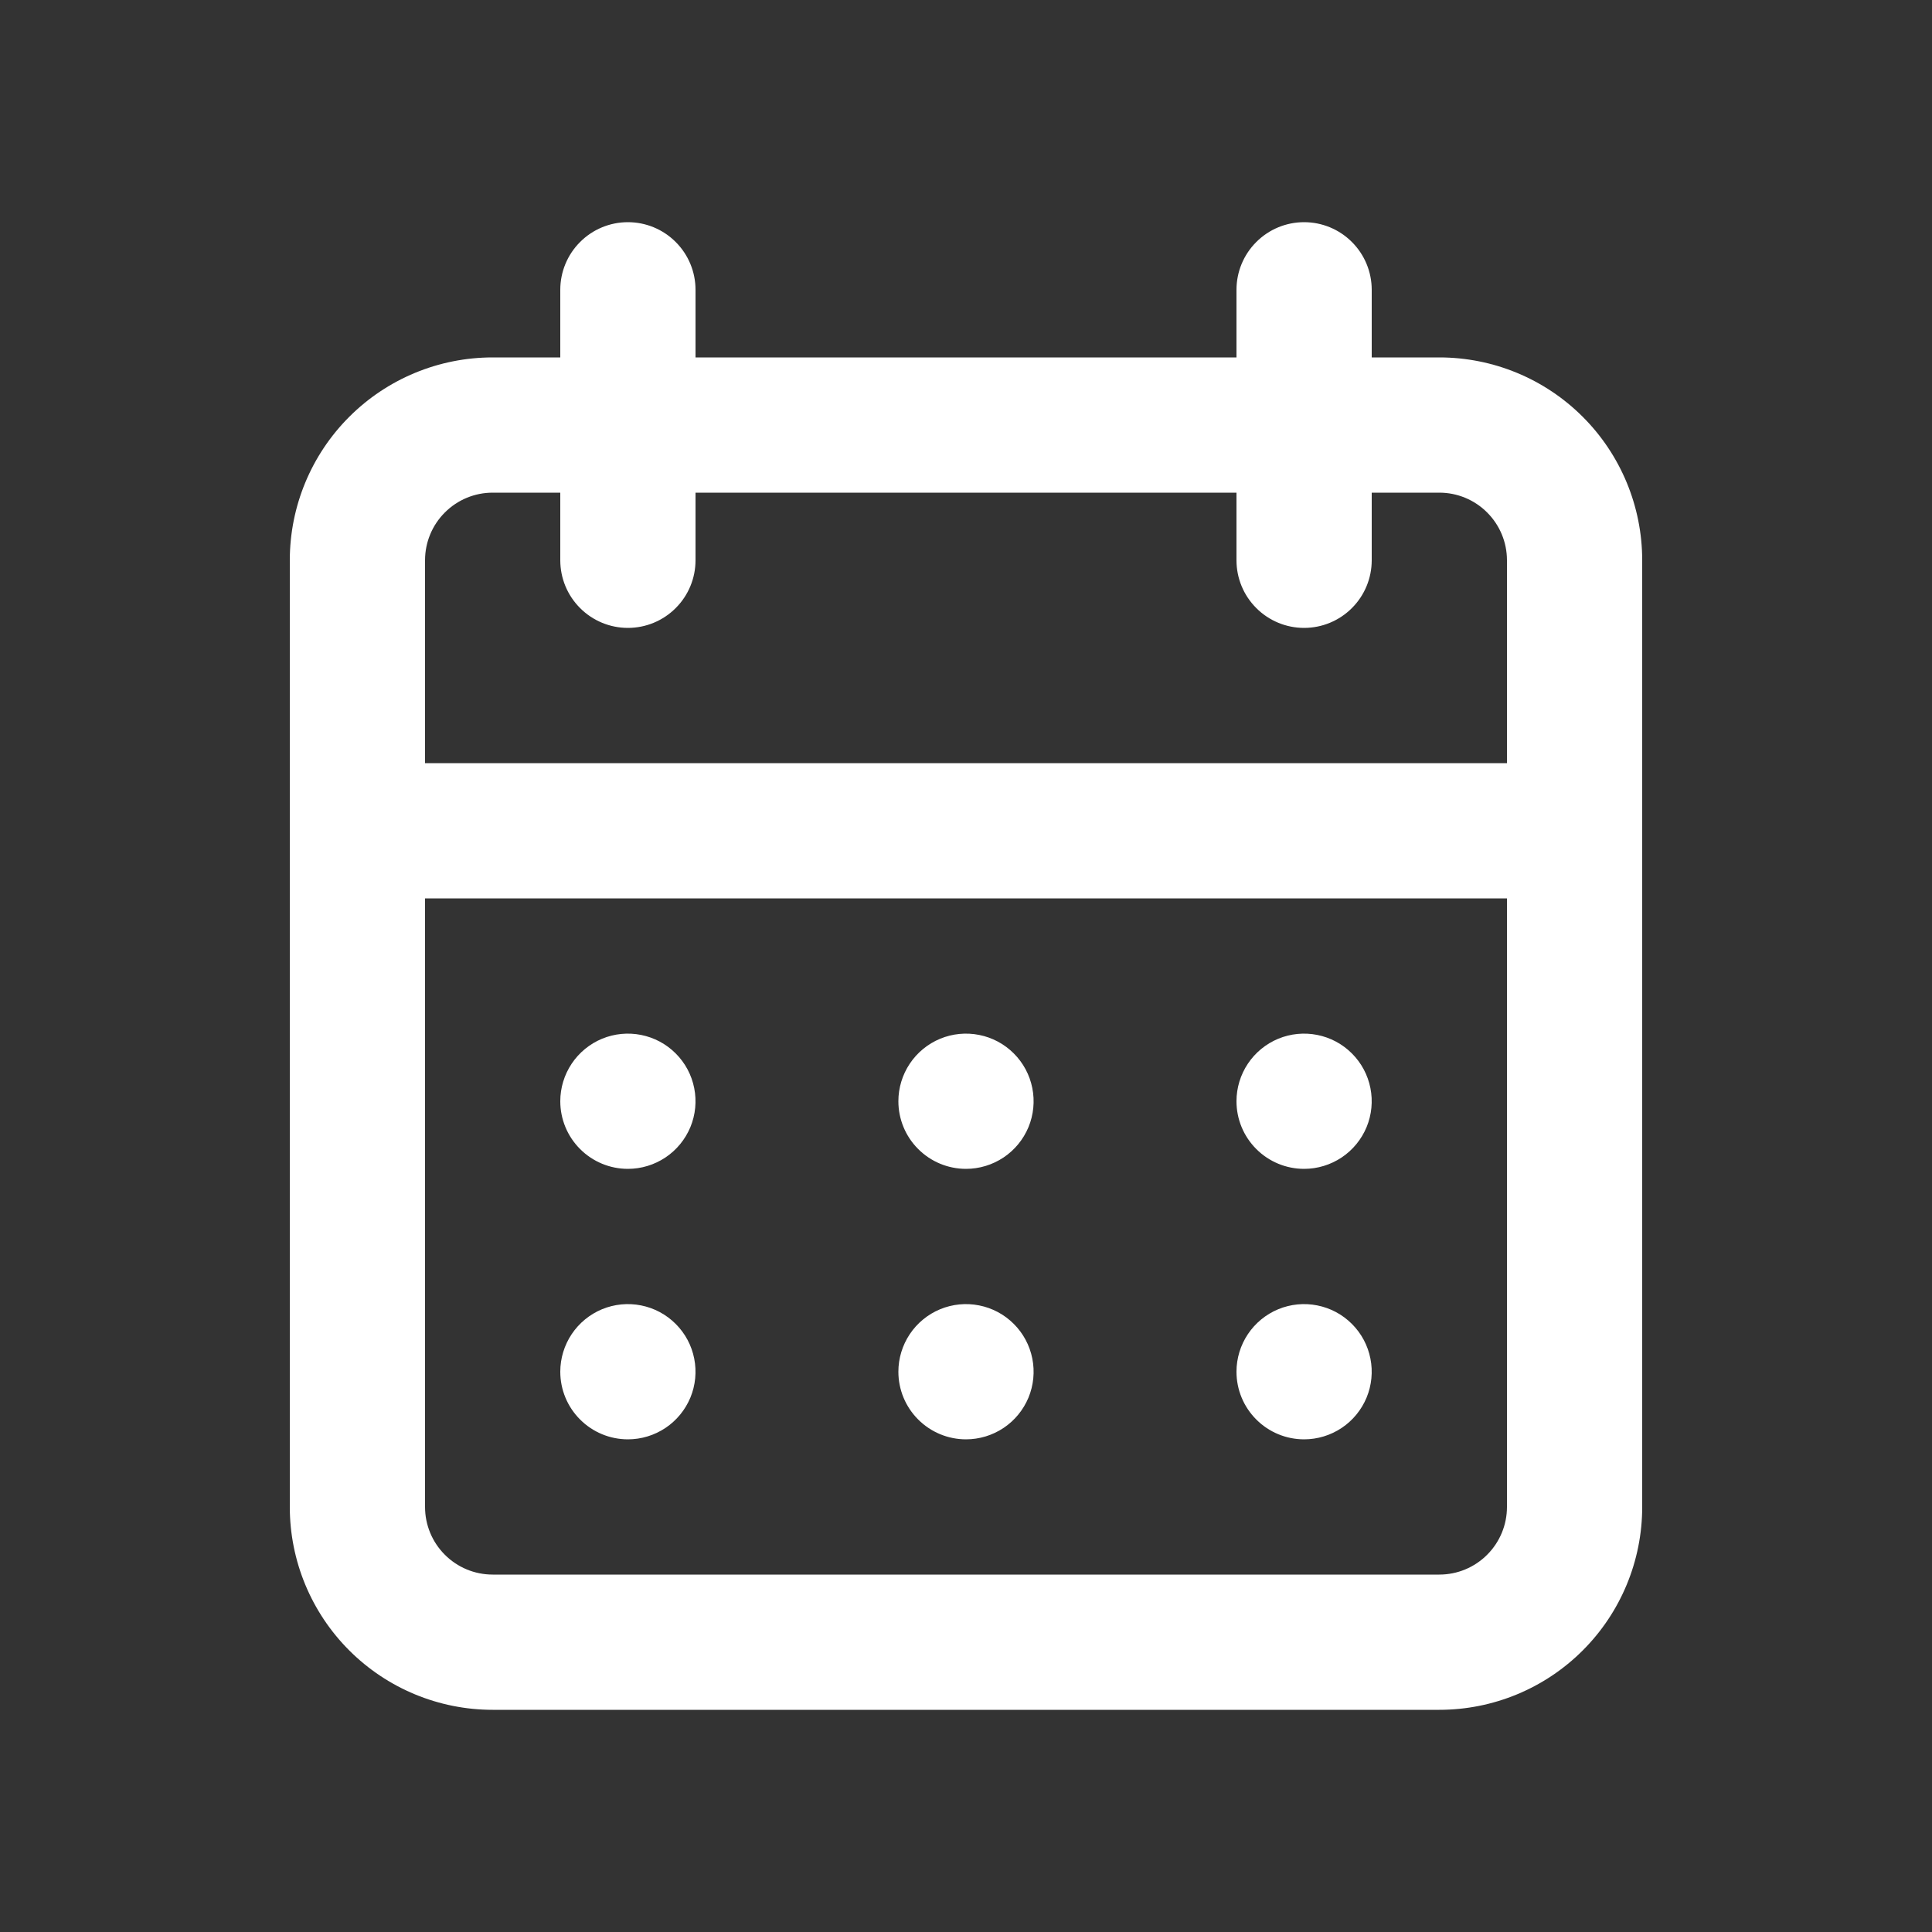 <svg width="50" height="50" viewBox="0 0 50 50" fill="none" xmlns="http://www.w3.org/2000/svg">
<rect x="0" y="0" width="50" height="50" fill="#333333" stroke="none"/>
<path d="M25 37.25C25.346 37.25 25.684 37.147 25.972 36.955C26.26 36.763 26.484 36.489 26.617 36.17C26.749 35.85 26.784 35.498 26.716 35.159C26.649 34.819 26.482 34.507 26.237 34.263C25.993 34.018 25.681 33.851 25.341 33.784C25.002 33.716 24.65 33.751 24.33 33.883C24.011 34.016 23.737 34.24 23.545 34.528C23.353 34.816 23.25 35.154 23.25 35.5C23.25 35.964 23.434 36.409 23.763 36.737C24.091 37.066 24.536 37.25 25 37.25ZM33.75 37.25C34.096 37.25 34.434 37.147 34.722 36.955C35.01 36.763 35.234 36.489 35.367 36.17C35.499 35.85 35.534 35.498 35.466 35.159C35.399 34.819 35.232 34.507 34.987 34.263C34.743 34.018 34.431 33.851 34.091 33.784C33.752 33.716 33.4 33.751 33.08 33.883C32.761 34.016 32.487 34.24 32.295 34.528C32.103 34.816 32 35.154 32 35.5C32 35.964 32.184 36.409 32.513 36.737C32.841 37.066 33.286 37.25 33.75 37.25ZM33.75 30.25C34.096 30.25 34.434 30.147 34.722 29.955C35.01 29.763 35.234 29.489 35.367 29.17C35.499 28.85 35.534 28.498 35.466 28.159C35.399 27.819 35.232 27.507 34.987 27.263C34.743 27.018 34.431 26.851 34.091 26.784C33.752 26.716 33.4 26.751 33.08 26.883C32.761 27.016 32.487 27.24 32.295 27.528C32.103 27.816 32 28.154 32 28.5C32 28.964 32.184 29.409 32.513 29.737C32.841 30.066 33.286 30.25 33.75 30.25ZM25 30.25C25.346 30.25 25.684 30.147 25.972 29.955C26.26 29.763 26.484 29.489 26.617 29.17C26.749 28.85 26.784 28.498 26.716 28.159C26.649 27.819 26.482 27.507 26.237 27.263C25.993 27.018 25.681 26.851 25.341 26.784C25.002 26.716 24.65 26.751 24.33 26.883C24.011 27.016 23.737 27.24 23.545 27.528C23.353 27.816 23.25 28.154 23.25 28.5C23.25 28.964 23.434 29.409 23.763 29.737C24.091 30.066 24.536 30.25 25 30.25ZM37.25 9.25H35.5V7.5C35.5 7.036 35.316 6.591 34.987 6.263C34.659 5.934 34.214 5.75 33.75 5.75C33.286 5.75 32.841 5.934 32.513 6.263C32.184 6.591 32 7.036 32 7.5V9.25H18V7.5C18 7.036 17.816 6.591 17.487 6.263C17.159 5.934 16.714 5.75 16.25 5.75C15.786 5.75 15.341 5.934 15.013 6.263C14.684 6.591 14.5 7.036 14.5 7.5V9.25H12.75C11.358 9.25 10.022 9.803 9.038 10.788C8.053 11.772 7.5 13.108 7.5 14.5V39C7.5 40.392 8.053 41.728 9.038 42.712C10.022 43.697 11.358 44.25 12.75 44.25H37.25C38.642 44.25 39.978 43.697 40.962 42.712C41.947 41.728 42.5 40.392 42.5 39V14.5C42.5 13.108 41.947 11.772 40.962 10.788C39.978 9.803 38.642 9.25 37.25 9.25ZM39 39C39 39.464 38.816 39.909 38.487 40.237C38.159 40.566 37.714 40.75 37.25 40.75H12.75C12.286 40.75 11.841 40.566 11.513 40.237C11.184 39.909 11 39.464 11 39V23.25H39V39ZM39 19.75H11V14.5C11 14.036 11.184 13.591 11.513 13.263C11.841 12.934 12.286 12.75 12.75 12.75H14.5V14.5C14.5 14.964 14.684 15.409 15.013 15.737C15.341 16.066 15.786 16.25 16.25 16.25C16.714 16.25 17.159 16.066 17.487 15.737C17.816 15.409 18 14.964 18 14.5V12.75H32V14.5C32 14.964 32.184 15.409 32.513 15.737C32.841 16.066 33.286 16.25 33.75 16.25C34.214 16.25 34.659 16.066 34.987 15.737C35.316 15.409 35.5 14.964 35.5 14.5V12.75H37.25C37.714 12.75 38.159 12.934 38.487 13.263C38.816 13.591 39 14.036 39 14.5V19.75ZM16.25 30.25C16.596 30.25 16.934 30.147 17.222 29.955C17.51 29.763 17.734 29.489 17.867 29.17C17.999 28.85 18.034 28.498 17.966 28.159C17.899 27.819 17.732 27.507 17.487 27.263C17.243 27.018 16.931 26.851 16.591 26.784C16.252 26.716 15.9 26.751 15.58 26.883C15.261 27.016 14.987 27.24 14.795 27.528C14.603 27.816 14.5 28.154 14.5 28.5C14.5 28.964 14.684 29.409 15.013 29.737C15.341 30.066 15.786 30.25 16.25 30.25ZM16.25 37.25C16.596 37.25 16.934 37.147 17.222 36.955C17.51 36.763 17.734 36.489 17.867 36.17C17.999 35.85 18.034 35.498 17.966 35.159C17.899 34.819 17.732 34.507 17.487 34.263C17.243 34.018 16.931 33.851 16.591 33.784C16.252 33.716 15.9 33.751 15.58 33.883C15.261 34.016 14.987 34.24 14.795 34.528C14.603 34.816 14.5 35.154 14.5 35.5C14.5 35.964 14.684 36.409 15.013 36.737C15.341 37.066 15.786 37.25 16.25 37.25Z" fill="white"/>
</svg>
